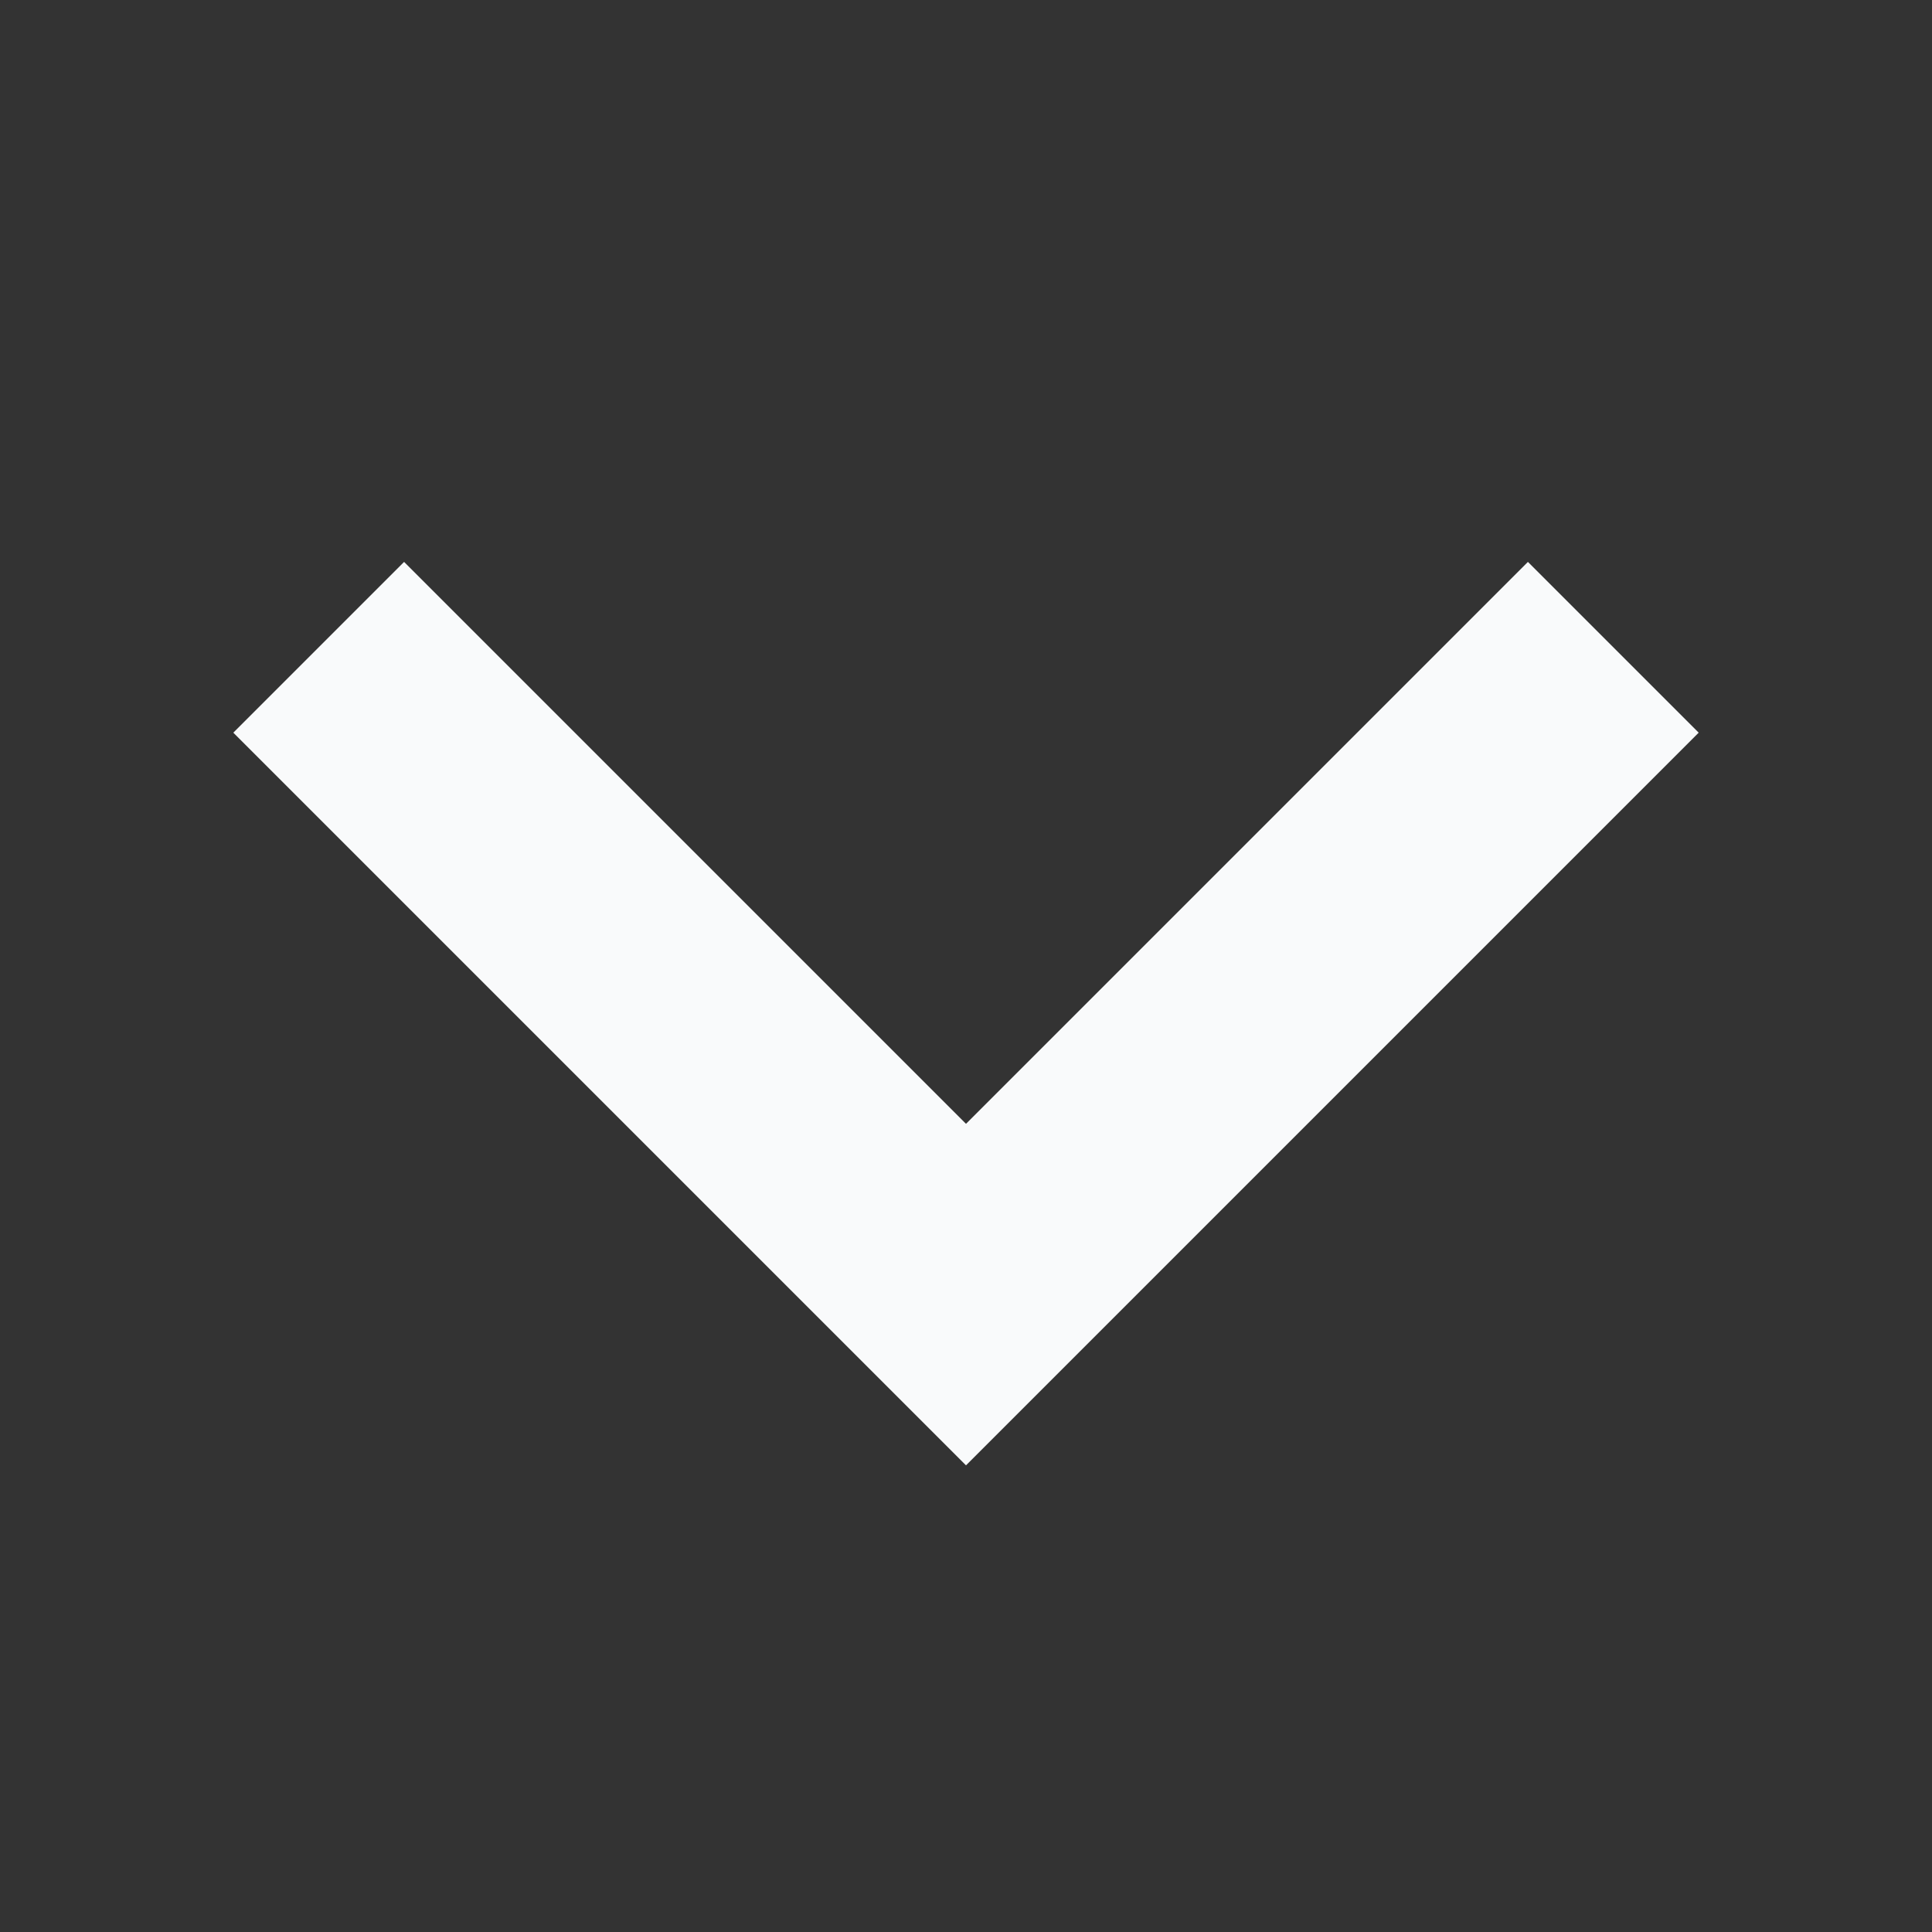 <svg id="Down_arrow_white" data-name="Down arrow white" xmlns="http://www.w3.org/2000/svg" width="16" height="16" viewBox="0 0 16 16">
  <rect x="0" y="0" width="16" height="16" fill="#333333" stroke="none"/>
  <rect id="Rectangle_6489" data-name="Rectangle 6489" width="16" height="16" fill="none"/>
  <path id="Path_17335" data-name="Path 17335" d="M7.581,0V7.581H0" transform="translate(8) rotate(45)" fill="none" stroke="#f9fafb" stroke-width="2"/>
</svg>

